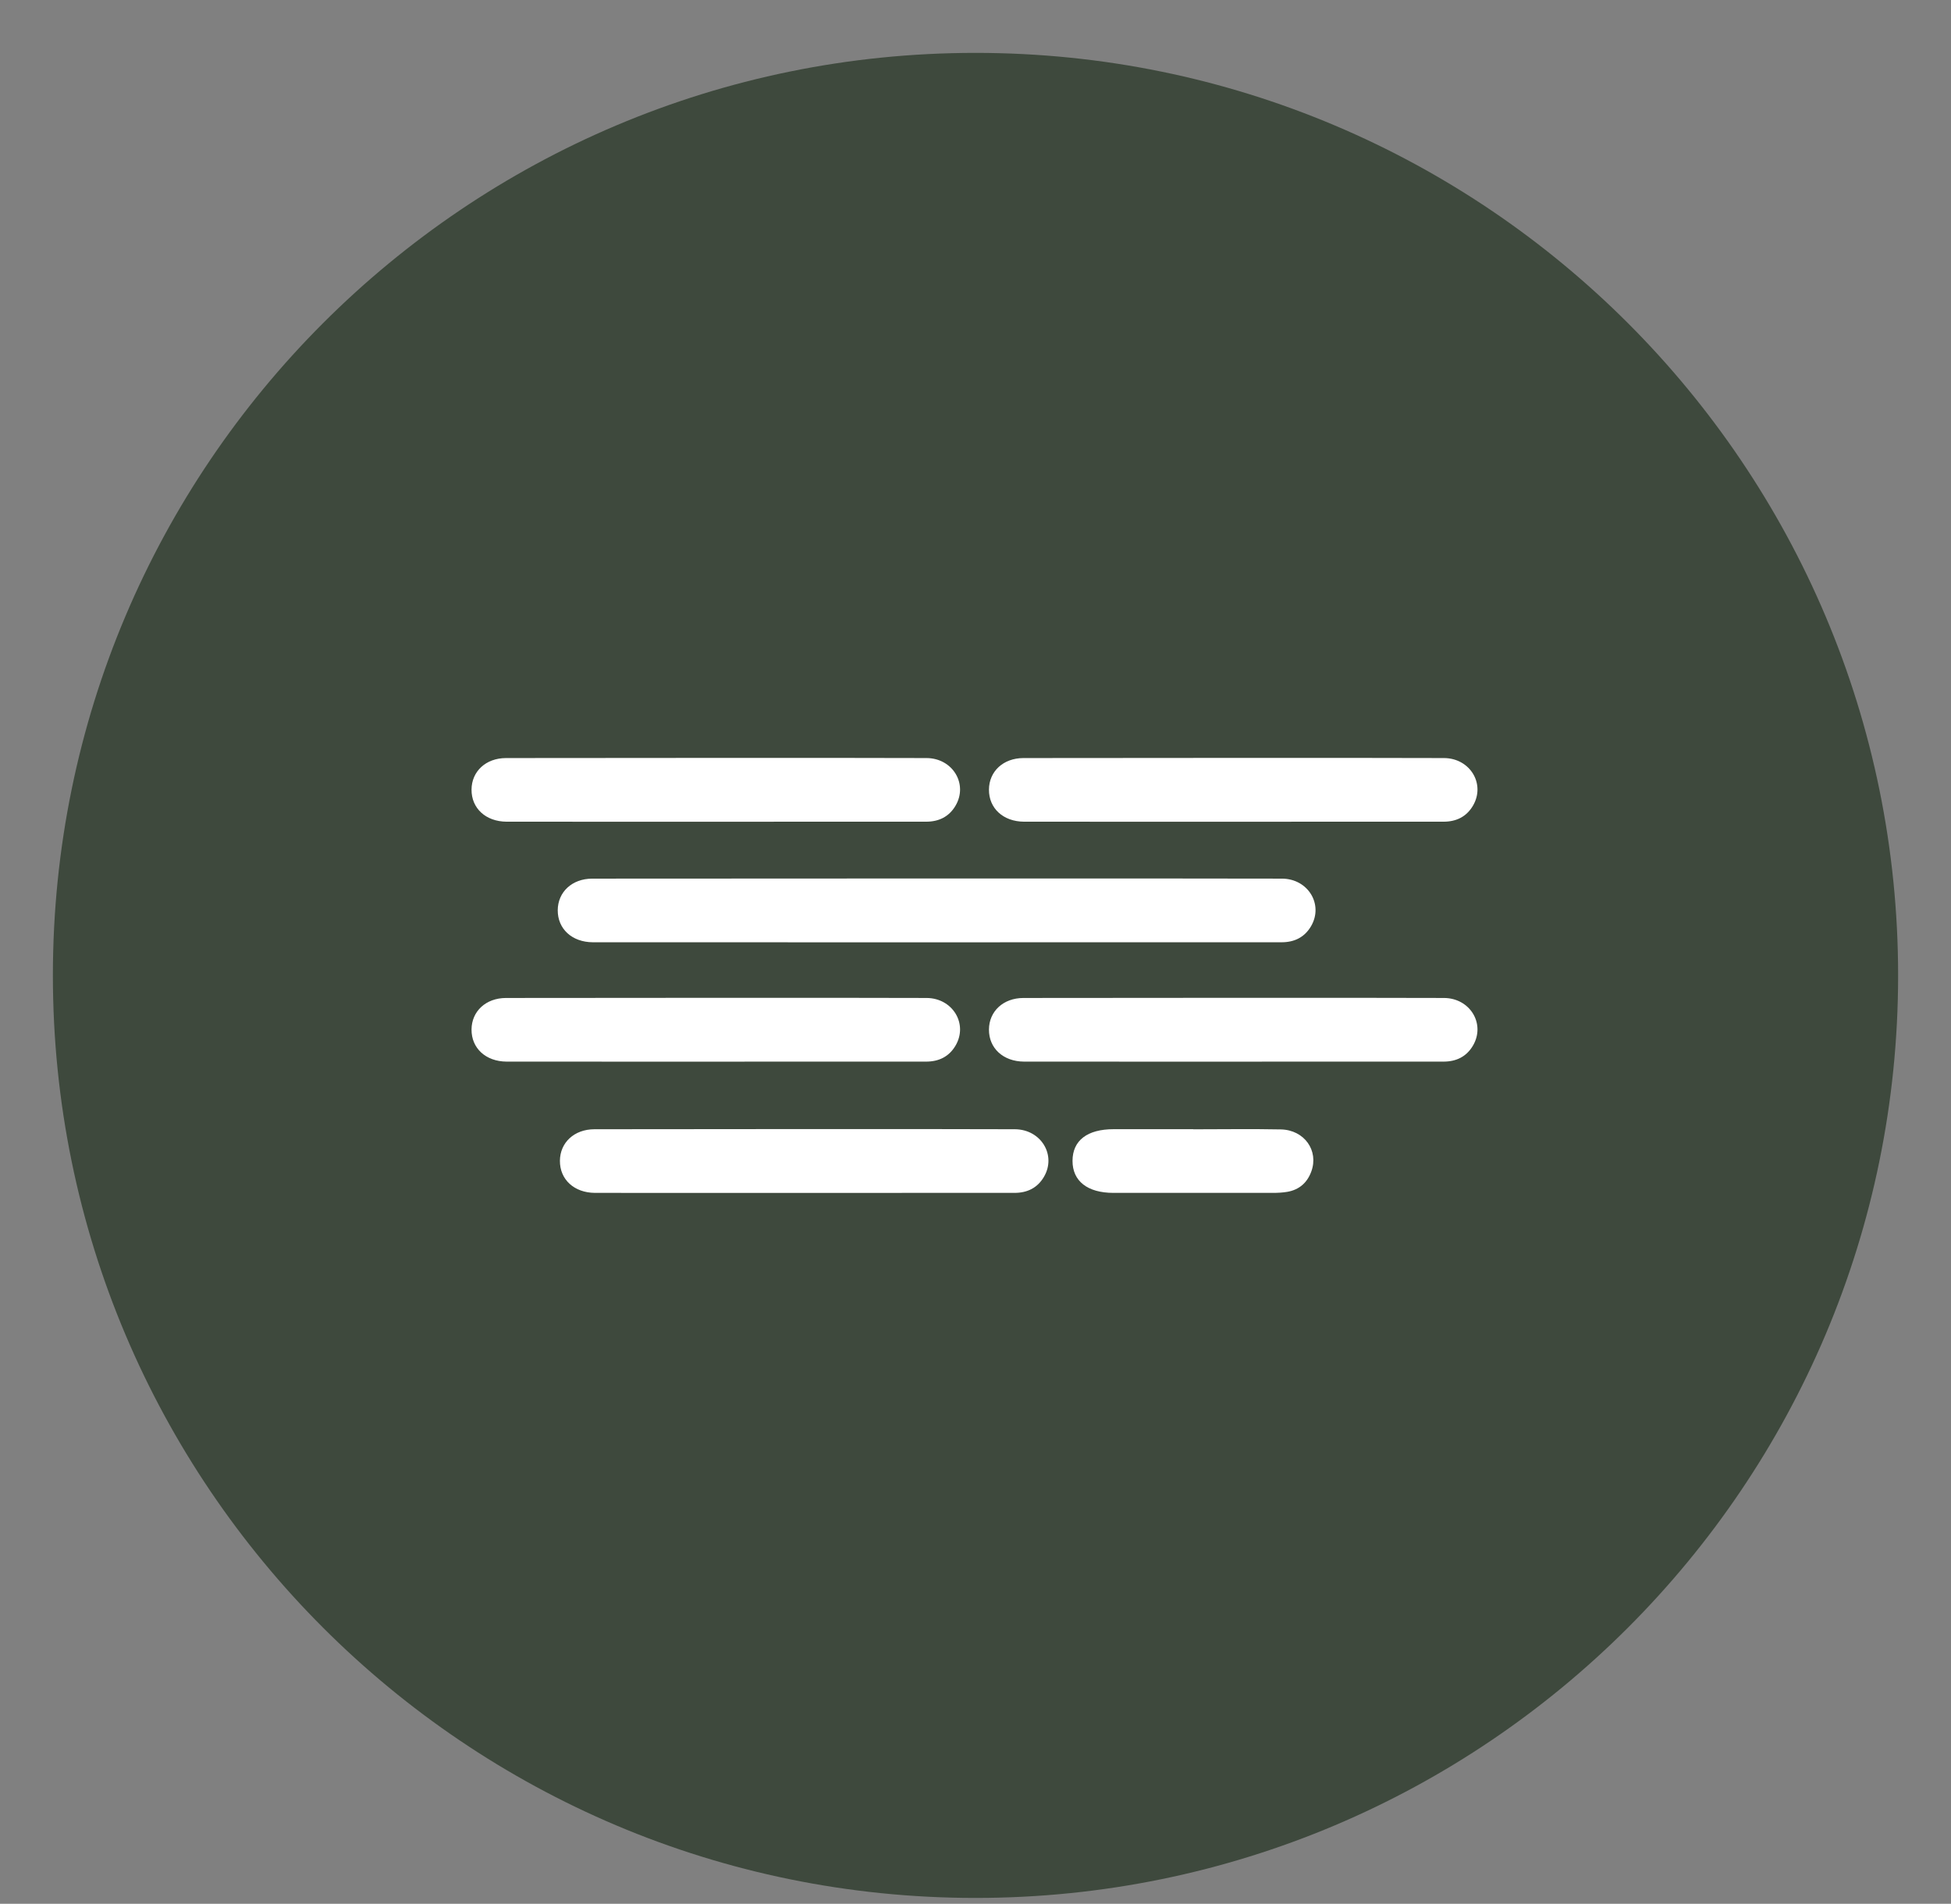 <?xml version="1.0" encoding="UTF-8"?>
<svg xmlns="http://www.w3.org/2000/svg" xmlns:xlink="http://www.w3.org/1999/xlink" id="Layer_1" viewBox="0 0 332 324">
  <rect x="0" y="0" width="332" height="324" fill="#808080" stroke="none"/>
  <defs>
    <style>
      .cls-1 {
        fill: #3e493d;
      }

      .cls-2 {
        fill: #fff;
      }

      .cls-3 {
        fill: none;
      }

      .cls-4 {
        clip-path: url(#clippath);
      }
    </style>
    <clipPath id="clippath">
      <rect class="cls-3" width="332" height="324"></rect>
    </clipPath>
  </defs>
  <g class="cls-4">
    <path class="cls-1" d="M166,323c86.71,0,157-70.29,157-157S252.71,9,166,9,9,79.29,9,166s70.29,157,157,157"></path>
    <path class="cls-2" d="M142.88,180.67c-4.84,0-51.83.02-56.67,0-3.55-.02-5.99-2.28-5.97-5.46.02-3.1,2.43-5.36,5.86-5.37,9.81-.02,61.77-.05,71.57,0,4.46.02,7.1,4.43,4.93,8.11-1.11,1.89-2.85,2.72-5.01,2.72-4.9,0-9.81,0-14.71,0"></path>
    <path class="cls-2" d="M142.88,139.84c-4.84,0-51.83.02-56.67,0-3.55-.02-5.99-2.28-5.97-5.46.02-3.1,2.43-5.36,5.86-5.37,9.81-.02,61.77-.05,71.57,0,4.46.02,7.1,4.43,4.93,8.11-1.11,1.89-2.85,2.72-5.01,2.72-4.9,0-9.81,0-14.71,0"></path>
    <path class="cls-2" d="M230.93,180.67c-4.84,0-51.83.02-56.67,0-3.55-.02-5.99-2.28-5.97-5.46.02-3.1,2.43-5.36,5.86-5.37,9.81-.02,61.77-.05,71.57,0,4.46.02,7.1,4.43,4.93,8.11-1.11,1.89-2.85,2.72-5.01,2.72-4.9,0-9.81,0-14.71,0"></path>
    <path class="cls-2" d="M230.93,139.84c-4.84,0-51.83.02-56.67,0-3.55-.02-5.99-2.28-5.97-5.46.02-3.1,2.43-5.36,5.86-5.37,9.81-.02,61.77-.05,71.57,0,4.46.02,7.1,4.43,4.93,8.11-1.11,1.89-2.85,2.72-5.01,2.72-4.9,0-9.81,0-14.71,0"></path>
    <path class="cls-2" d="M203.37,160.36c-4.84,0-97.65.02-102.49,0-3.55-.02-5.99-2.28-5.97-5.46.02-3.1,2.44-5.36,5.86-5.37,9.81-.02,107.58-.05,117.39,0,4.46.02,7.1,4.43,4.93,8.11-1.11,1.89-2.85,2.72-5.01,2.72-4.9,0-9.81,0-14.71,0"></path>
    <path class="cls-2" d="M157.92,203.01c-4.84,0-51.83.02-56.67,0-3.55-.02-5.99-2.28-5.97-5.46.02-3.1,2.43-5.36,5.86-5.37,9.81-.03,61.77-.05,71.57,0,4.46.03,7.1,4.43,4.93,8.11-1.11,1.89-2.85,2.72-5.01,2.72-4.9,0-9.81,0-14.71,0"></path>
    <path class="cls-2" d="M203.06,192.19c4.97,0,9.93-.08,14.9.02,4,.08,6.49,3.61,5.18,7.17-.69,1.89-2.05,3.1-4.07,3.45-.82.14-1.67.18-2.5.18-9.03.01-18.06.01-27.09,0-4.43,0-6.98-2.01-6.97-5.46.01-3.46,2.51-5.38,7-5.38,4.51,0,9.03,0,13.54,0h0"></path>
  </g>
</svg>
